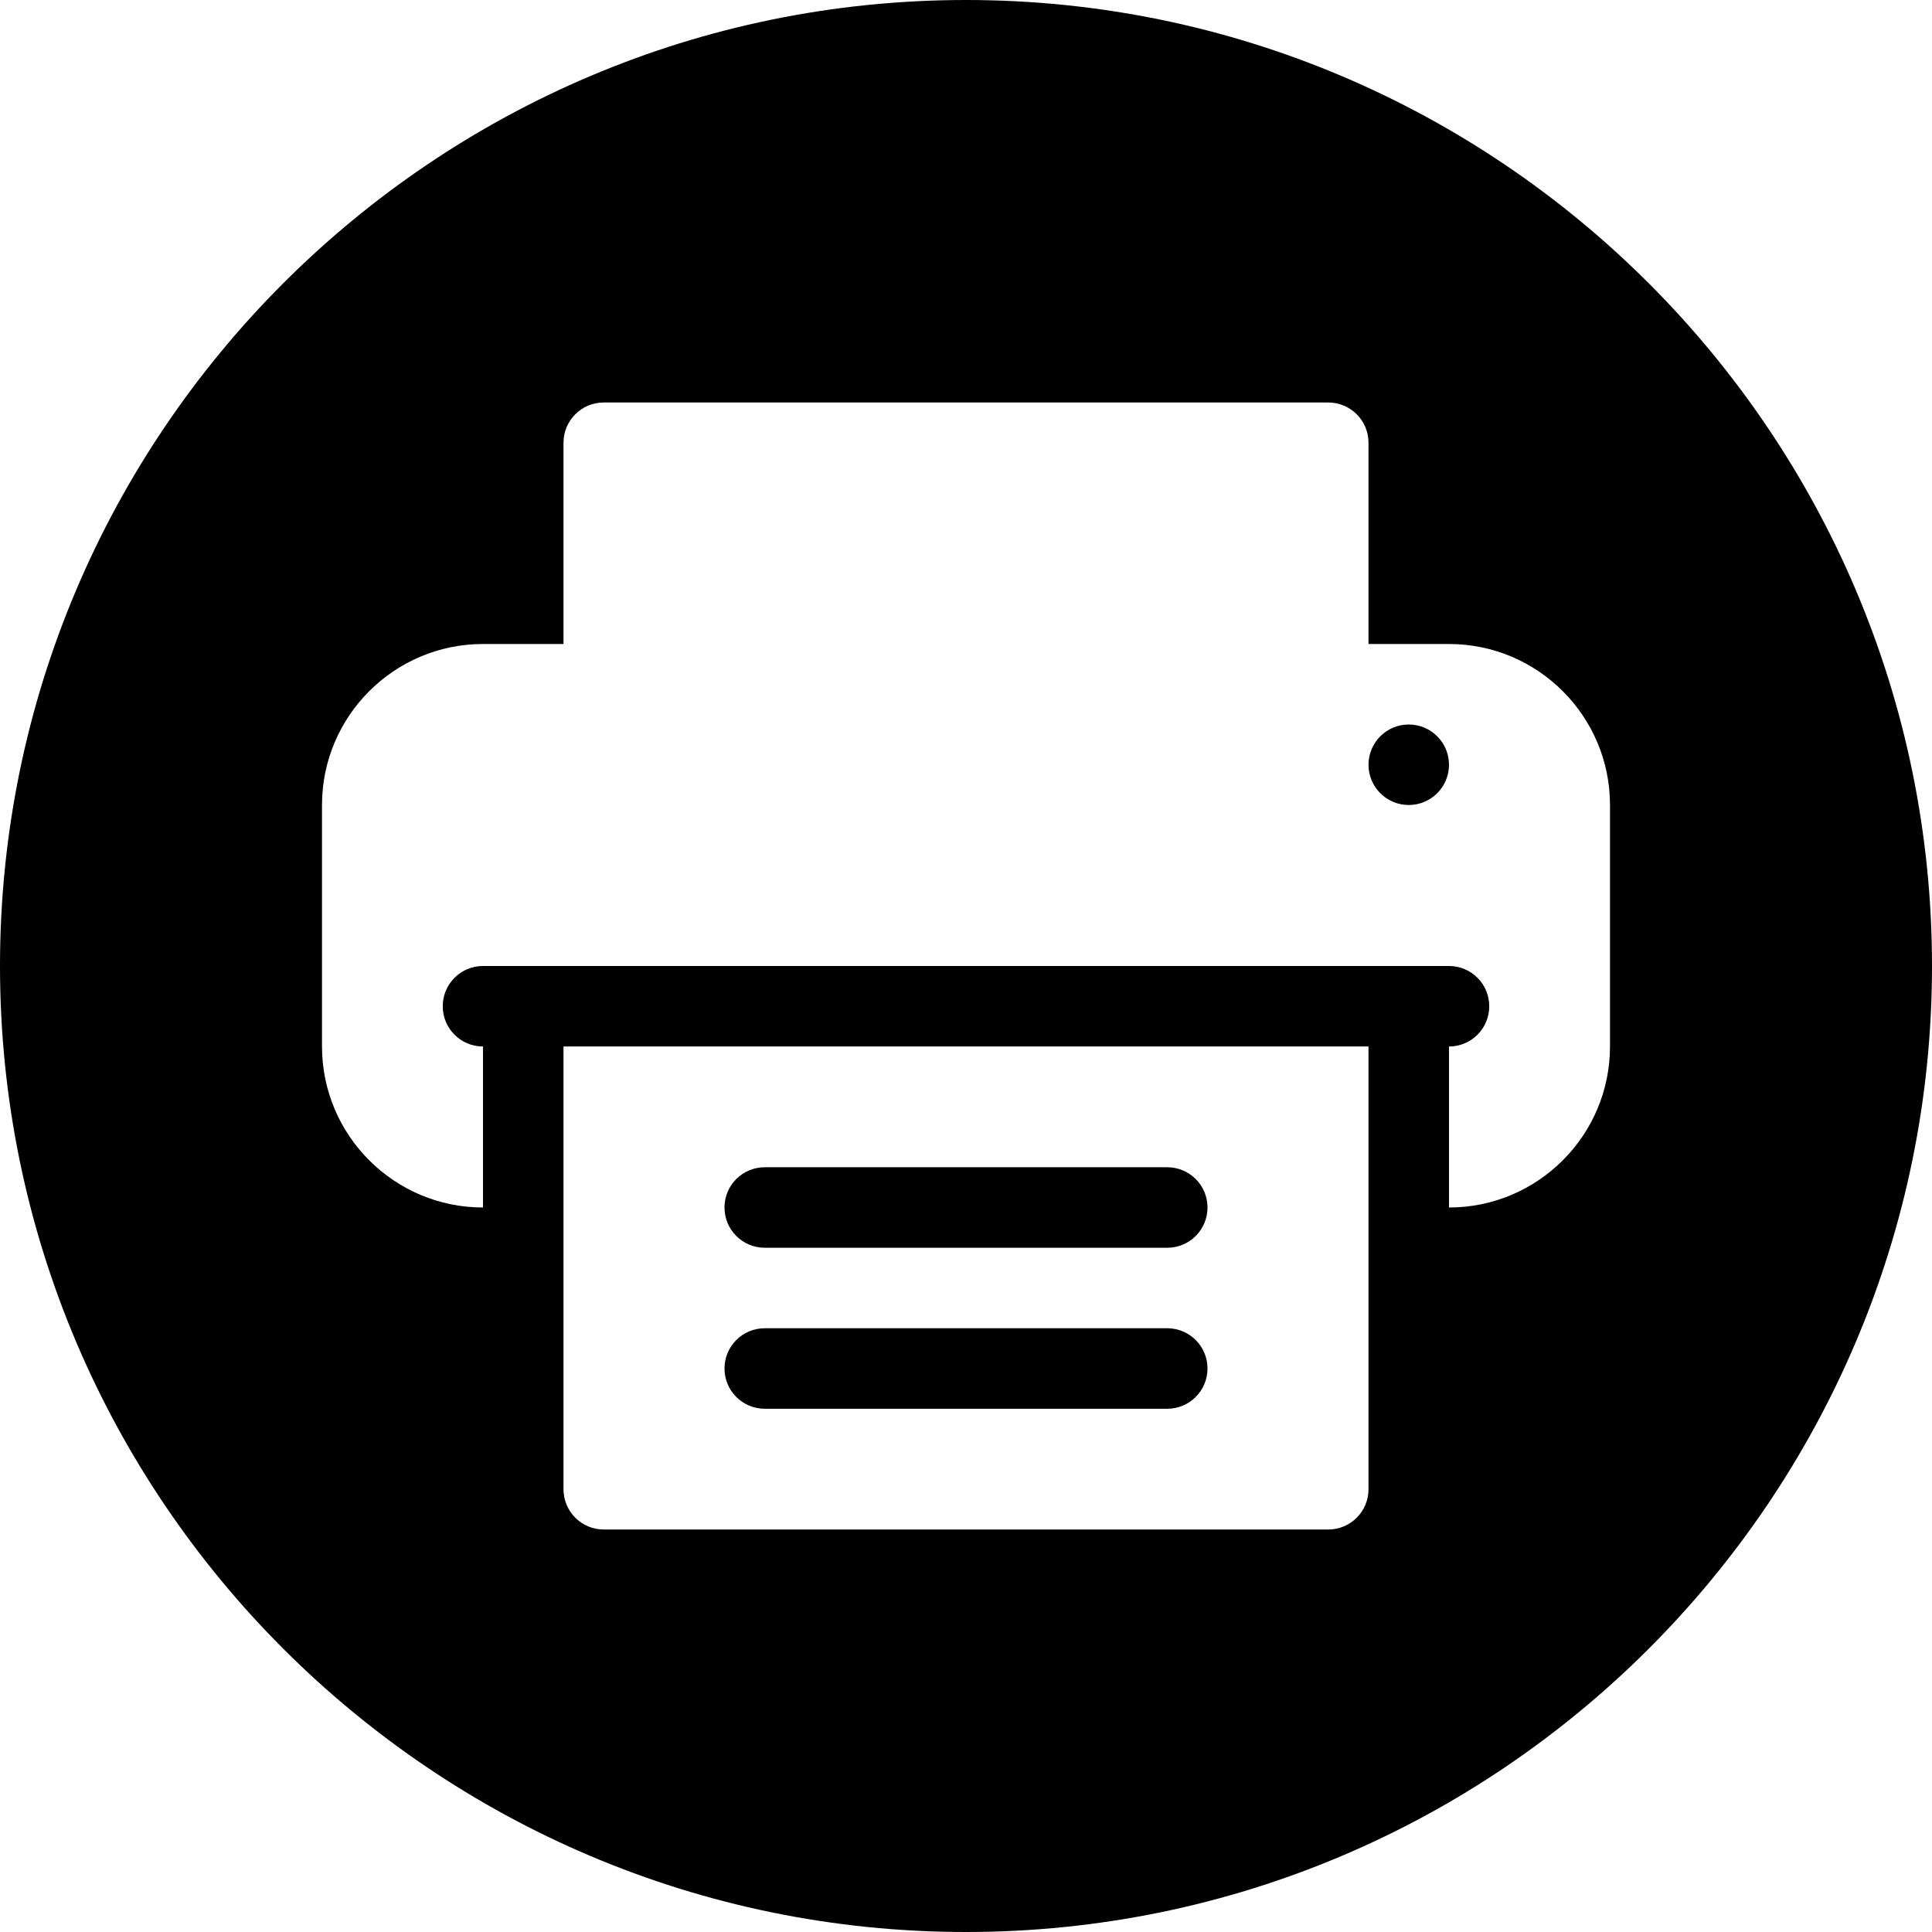 <?xml version="1.0" encoding="iso-8859-1"?>
<!-- Generator: Adobe Illustrator 19.0.0, SVG Export Plug-In . SVG Version: 6.00 Build 0)  -->
<svg version="1.1" id="Capa_1" xmlns="http://www.w3.org/2000/svg" xmlns:xlink="http://www.w3.org/1999/xlink" x="0px" y="0px"
	 viewBox="0 0 512 512" style="enable-background:new 0 0 512 512;" xml:space="preserve">
<g>
	<g>
		<g>
			<path d="M202.667,330.667h106.667c5.896,0,10.667-4.771,10.667-10.667s-4.771-10.667-10.667-10.667H202.667
				c-5.896,0-10.667,4.771-10.667,10.667S196.771,330.667,202.667,330.667z"/>
			<path d="M202.667,373.333h106.667c5.896,0,10.667-4.771,10.667-10.667S315.229,352,309.333,352H202.667
				c-5.896,0-10.667,4.771-10.667,10.667S196.771,373.333,202.667,373.333z"/>
			<path d="M256,0C114.844,0,0,114.844,0,256s114.844,256,256,256s256-114.844,256-256S397.156,0,256,0z M362.667,394.667
				c0,5.896-4.771,10.667-10.667,10.667H160c-5.896,0-10.667-4.771-10.667-10.667V277.333h213.333V394.667z M426.667,277.333
				C426.667,300.865,407.531,320,384,320v-42.667c5.896,0,10.667-4.771,10.667-10.667c0-5.896-4.771-10.667-10.667-10.667H128
				c-5.896,0-10.667,4.771-10.667,10.667c0,5.896,4.771,10.667,10.667,10.667V320c-23.531,0-42.667-19.135-42.667-42.667v-64
				c0-23.531,19.135-42.667,42.667-42.667h21.333v-53.333c0-5.896,4.771-10.667,10.667-10.667h192
				c5.896,0,10.667,4.771,10.667,10.667v53.333H384c23.531,0,42.667,19.135,42.667,42.667V277.333z"/>
			<circle cx="373.333" cy="202.667" r="10.667"/>
		</g>
	</g>
</g>
<g>
</g>
<g>
</g>
<g>
</g>
<g>
</g>
<g>
</g>
<g>
</g>
<g>
</g>
<g>
</g>
<g>
</g>
<g>
</g>
<g>
</g>
<g>
</g>
<g>
</g>
<g>
</g>
<g>
</g>
</svg>
